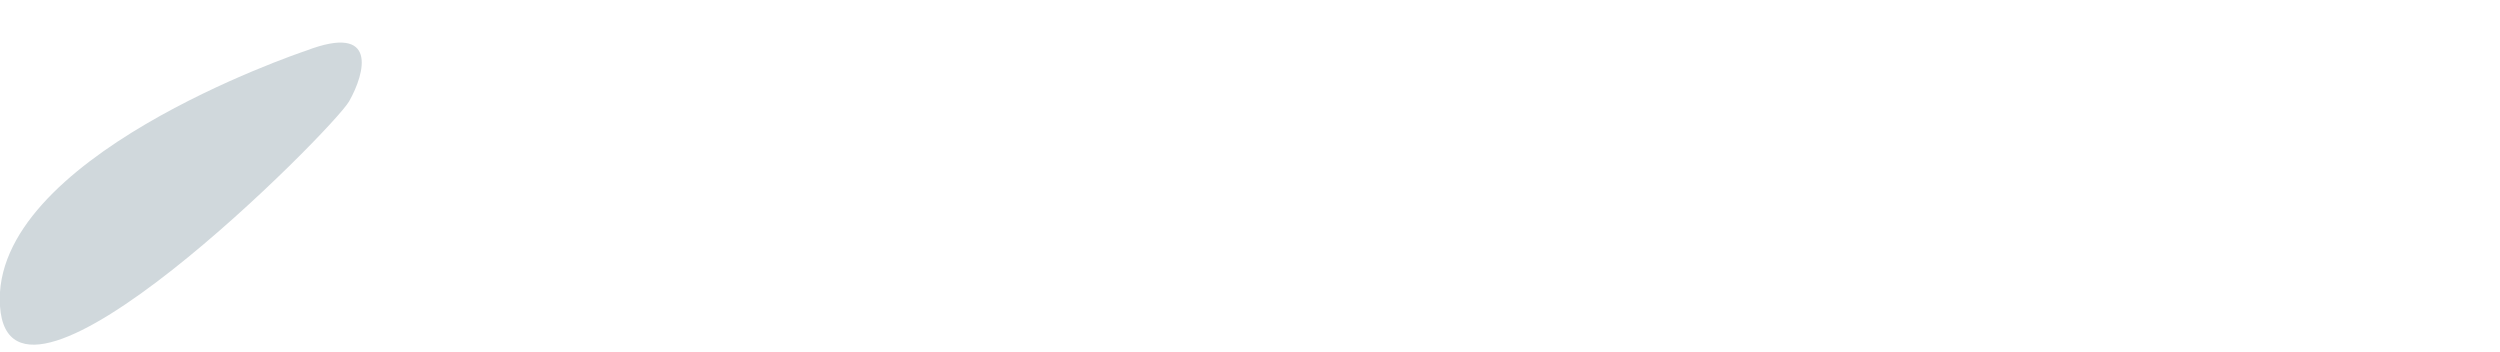 <svg xmlns="http://www.w3.org/2000/svg" width="325.8" height="45.9" viewBox="0 0 325.8 45.9"><defs><style>.e905cd02-65e0-4c6c-8837-353738717a93{fill:#fff;}.\37 c307b81-0d1b-4f5c-9080-7a377c916873{fill:#D0D8DC;}</style></defs><title>logo-generation-zebree</title><g id="11a2420e-10b8-4c7e-9063-9fc0603ca39a" data-name="Calque 2"><g id="76833acc-1b4b-4f59-9d09-98c9b121d99a" data-name="Calque 1"><path class="e905cd02-65e0-4c6c-8837-353738717a93" d="M76.6,18.5,75,20a12.2,12.2,0,0,0-3.8-2.6,11.9,11.9,0,0,0-4-.8,10,10,0,0,0-4.7,1.2A9.5,9.5,0,0,0,59.1,21a8.6,8.6,0,0,0-1.2,4.4,8.8,8.8,0,0,0,1.2,4.4,9.5,9.5,0,0,0,3.5,3.4,10.2,10.2,0,0,0,4.9,1.2,8.4,8.4,0,0,0,5.4-1.8,7,7,0,0,0,2.6-4.7H68.9v-2h9A9.8,9.8,0,0,1,67.4,36.3a11.4,11.4,0,0,1-9.1-3.9,10.5,10.5,0,0,1-2.6-7,10.9,10.9,0,0,1,5.6-9.5,12.8,12.8,0,0,1,10.8-.4A13.6,13.6,0,0,1,76.6,18.5Z"/><path class="e905cd02-65e0-4c6c-8837-353738717a93" d="M81.8,15h12v2.1H83.9v6.5h9.8v2H83.9v8.2h9.8v2H81.8Zm7.1-6h3l-4.1,4.4h-2Z"/><path class="e905cd02-65e0-4c6c-8837-353738717a93" d="M97.4,35.8V15h.4l13.9,16V15h2V35.8h-.4L99.5,20.1V35.8Z"/><path class="e905cd02-65e0-4c6c-8837-353738717a93" d="M118.8,15h11.9v2.1h-9.8v6.5h9.7v2h-9.7v8.2h9.7v2H118.8Zm7-6h3.1l-4.2,4.4h-1.9Z"/><path class="e905cd02-65e0-4c6c-8837-353738717a93" d="M134.4,15h4.2a24.4,24.4,0,0,1,4.7.3,5.8,5.8,0,0,1,3,1.8,5.8,5.8,0,0,1,1.1,3.5,4.7,4.7,0,0,1-.8,2.9,4.5,4.5,0,0,1-2.3,2,10.4,10.4,0,0,1-4.1.7l7.5,9.6h-2.5l-7.5-9.6h-1.2v9.6h-2.1Zm2.1,2.1v7h3.6a11.1,11.1,0,0,0,3.1-.4,3.7,3.7,0,0,0,1.5-1.3,3.3,3.3,0,0,0,.6-1.9,3.6,3.6,0,0,0-.6-2,4.4,4.4,0,0,0-1.5-1.2,10.5,10.5,0,0,0-3-.3Z"/><path class="e905cd02-65e0-4c6c-8837-353738717a93" d="M160.4,15l9.7,20.8h-2.3L164.6,29h-9l-3.2,6.8H150L159.9,15Zm-.3,4.4L156.6,27h7.1Z"/><path class="e905cd02-65e0-4c6c-8837-353738717a93" d="M168.9,17.1V15h11.4v2.1h-4.7V35.8h-2.1V17.1Z"/><path class="e905cd02-65e0-4c6c-8837-353738717a93" d="M183,15h2.1V35.8H183Z"/><path class="e905cd02-65e0-4c6c-8837-353738717a93" d="M199.7,14.5a10.7,10.7,0,0,1,7.9,3.2,10,10,0,0,1,3.2,7.7,10.8,10.8,0,0,1-10.9,10.9,10.8,10.8,0,0,1-11-10.8,10.6,10.6,0,0,1,1.5-5.5,10.2,10.2,0,0,1,3.9-4.1A11.4,11.4,0,0,1,199.7,14.5Zm.1,2a8.8,8.8,0,0,0-4.4,1.2,9.2,9.2,0,0,0-3.2,3.3,8.4,8.4,0,0,0-1.1,4.5,8.5,8.5,0,0,0,8.7,8.8,8.9,8.9,0,0,0,4.5-1.2,7.1,7.1,0,0,0,3.2-3.2,8.4,8.4,0,0,0,1.2-4.5,8.9,8.9,0,0,0-1.2-4.5,8.2,8.2,0,0,0-3.2-3.2A8.9,8.9,0,0,0,199.8,16.5Z"/><path class="e905cd02-65e0-4c6c-8837-353738717a93" d="M215,35.8V15h.5l13.8,16V15h2.1V35.8h-.5L217.2,20.1V35.8Z"/><path class="e905cd02-65e0-4c6c-8837-353738717a93" d="M235.2,15h12.5l-7.4,17h7v3.8H234.6l7.3-16.9h-6.7Z"/><path class="e905cd02-65e0-4c6c-8837-353738717a93" d="M250.8,15h11.3v3.9h-7.4v3.8h7.4v3.8h-7.4v5.4h7.4v3.9H250.8Zm6.3-7.1h4.6l-5.2,5.5h-2.7Z"/><path class="e905cd02-65e0-4c6c-8837-353738717a93" d="M265.8,35.8V15h3.3a13.5,13.5,0,0,1,4.1.4,5.1,5.1,0,0,1,3,1.8,5.2,5.2,0,0,1,1.1,3.2,5.4,5.4,0,0,1-.5,2.2,6.5,6.5,0,0,1-1.6,1.8,6.1,6.1,0,0,1,2.7,2.2,5.5,5.5,0,0,1,.9,3.2,6.2,6.2,0,0,1-.9,3.2,6.6,6.6,0,0,1-2.3,2.1,9,9,0,0,1-4,.7Zm4-17v4.4h.8a3.4,3.4,0,0,0,2.2-.6,2.4,2.4,0,0,0,.7-1.7,1.8,1.8,0,0,0-.7-1.5,2.8,2.8,0,0,0-2-.6Zm0,7.9V32h.9a6.6,6.6,0,0,0,3.4-.6,2.2,2.2,0,0,0,.8-1.8,2.4,2.4,0,0,0-1-2.1,5.5,5.5,0,0,0-3.3-.8Z"/><path class="e905cd02-65e0-4c6c-8837-353738717a93" d="M282.9,15h4.2a14.2,14.2,0,0,1,4.9.6,5.1,5.1,0,0,1,2.3,2.1,6.2,6.2,0,0,1,.9,3.4,5.5,5.5,0,0,1-1,3.4,5.9,5.9,0,0,1-2.9,2.1l4.9,9.2h-4.3L287.2,27h-.4v8.8h-3.9Zm3.9,8.2h1.3a5.4,5.4,0,0,0,2.6-.5,2.2,2.2,0,0,0,.7-1.7,1.9,1.9,0,0,0-.4-1.2,2.2,2.2,0,0,0-.9-.7,9.5,9.5,0,0,0-2.2-.2h-1.1Z"/><path class="e905cd02-65e0-4c6c-8837-353738717a93" d="M299.4,15h11.4v3.9h-7.5v3.8h7.5v3.8h-7.5v5.4h7.5v3.9H299.4Zm6.4-7.1h4.6l-5.2,5.5h-2.8Z"/><path class="e905cd02-65e0-4c6c-8837-353738717a93" d="M314.5,15h11.3v3.9h-7.4v3.8h7.4v3.8h-7.4v5.4h7.4v3.9H314.5Z"/><path class="7c307b81-0d1b-4f5c-9080-7a377c916873" d="M39.9,6.6C38.7,7-1.3,20.6,0,39.9s43.4-23,45.5-26.7S49.3,3,39.9,6.6"/><path class="e905cd02-65e0-4c6c-8837-353738717a93" d="M25.2,45.5c1-.1,20.8,3.8,23.7-11s-24.3,2.4-26.6,4.8-5.1,6.9,2.9,6.2"/><path class="e905cd02-65e0-4c6c-8837-353738717a93" d="M26,1.6C25,1.5,5.9-5.1,1.1,9.2s24.3,1,27-1.1S34,1.9,26,1.6"/></g></g></svg>